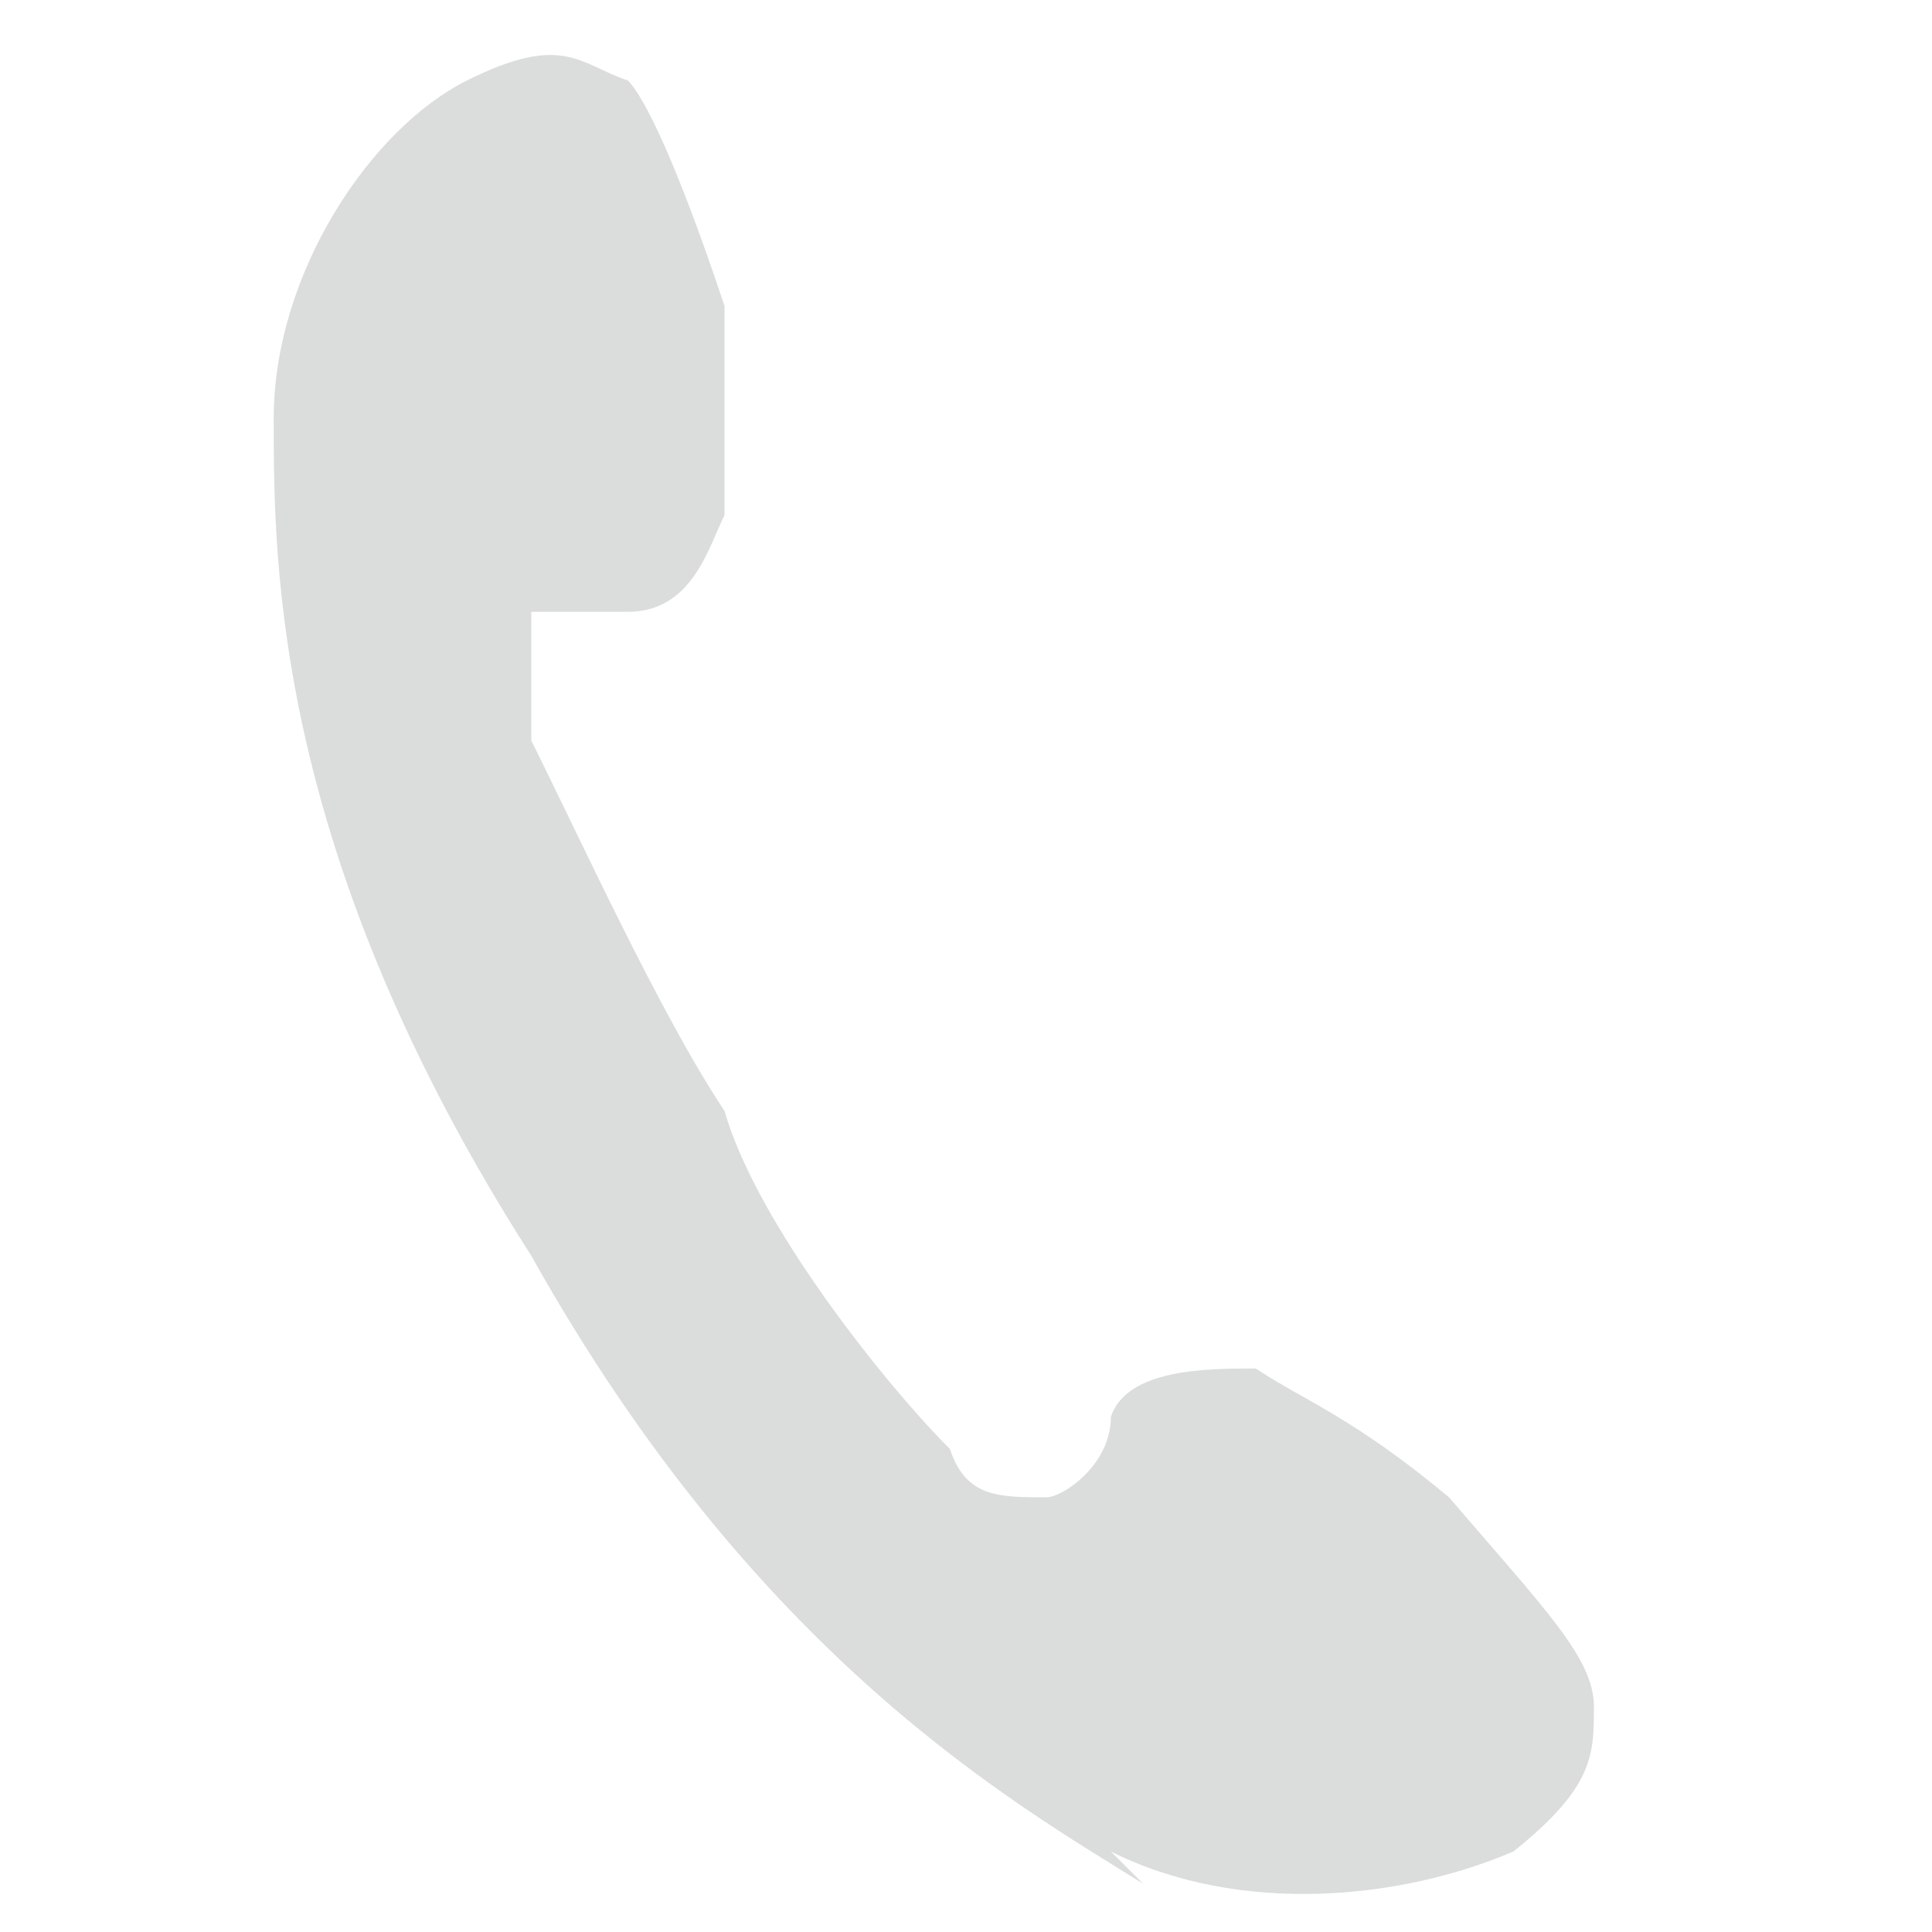 <?xml version="1.0" encoding="UTF-8"?>
<svg id="_レイヤー_1" xmlns="http://www.w3.org/2000/svg" version="1.1" viewBox="0 0 12 12">
  <!-- Generator: Adobe Illustrator 29.2.1, SVG Export Plug-In . SVG Version: 2.1.0 Build 116)  -->
  <defs>
    <style>
      .st0 {
        fill: #dbdcdc;
      }
    </style>
  </defs>
  <path class="st0" d="M6.9,11.5c.8.4,1.8.3,2.5,0,.5-.4.5-.6.5-.9s-.3-.6-.9-1.3c-.6-.5-.9-.6-1.2-.8-.3,0-.8,0-.9.3,0,.3-.3.5-.4.5-.3,0-.5,0-.6-.3-.4-.4-1.2-1.4-1.4-2.1-.4-.6-.9-1.7-1.2-2.3v-.8h.6c.4,0,.5-.4.6-.6v-1.3c-.3-.9-.5-1.3-.6-1.4-.3-.1-.4-.3-1,0-.6.3-1.2,1.2-1.2,2.1s0,2.7,1.6,5.2c1.4,2.5,3,3.4,3.8,3.9"/>
</svg>